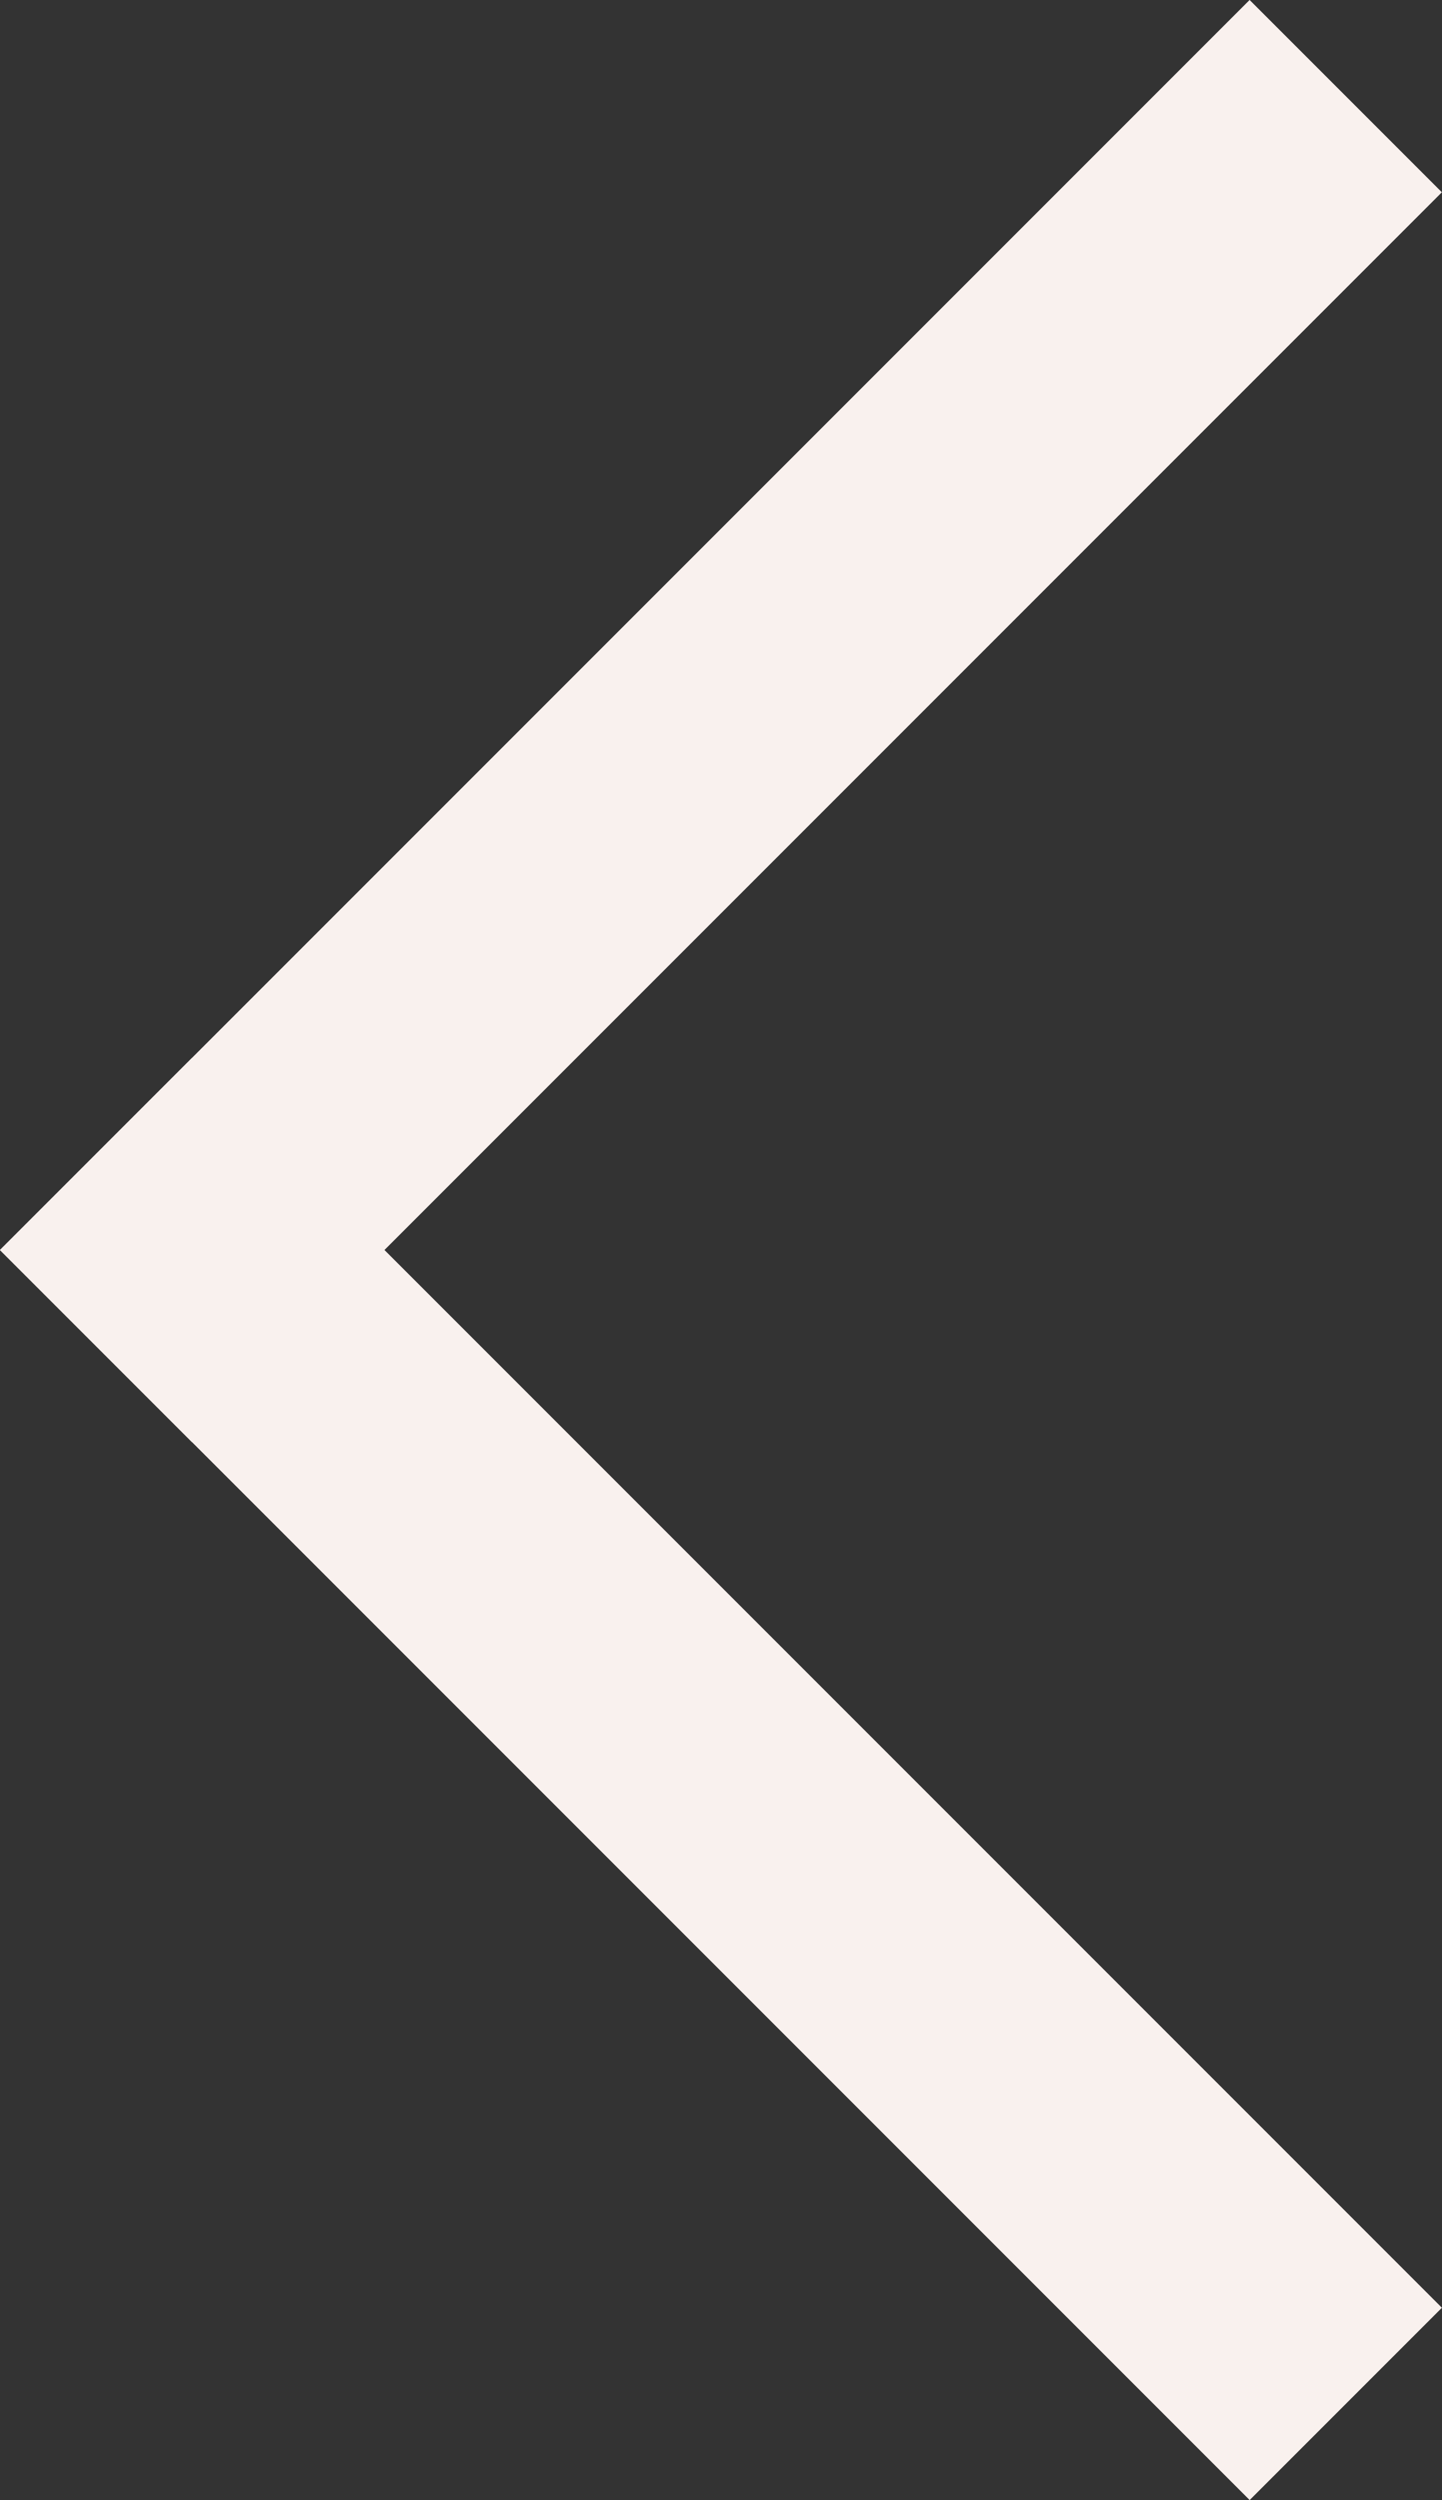 <svg viewBox="0 0 10.607 18.385" height="18.385" width="10.607" xmlns="http://www.w3.org/2000/svg">
  <rect x="0" y="0" width="10.607" height="18.385" fill="#333333" stroke="none"/>
  <g transform="translate(13.414 -2.808) rotate(90)" data-name="menu-hamburguesa (2)" id="menu-hamburguesa_2_">
    <rect fill="#f9f1ee" transform="translate(10.586 12) rotate(-45)" height="2" width="13" data-name="Rectangle 8342" id="Rectangle_8342"></rect>
    <rect fill="#f9f1ee" transform="translate(4.222 2.808) rotate(45)" height="2" width="13" data-name="Rectangle 8354" id="Rectangle_8354"></rect>
  </g>
</svg>
